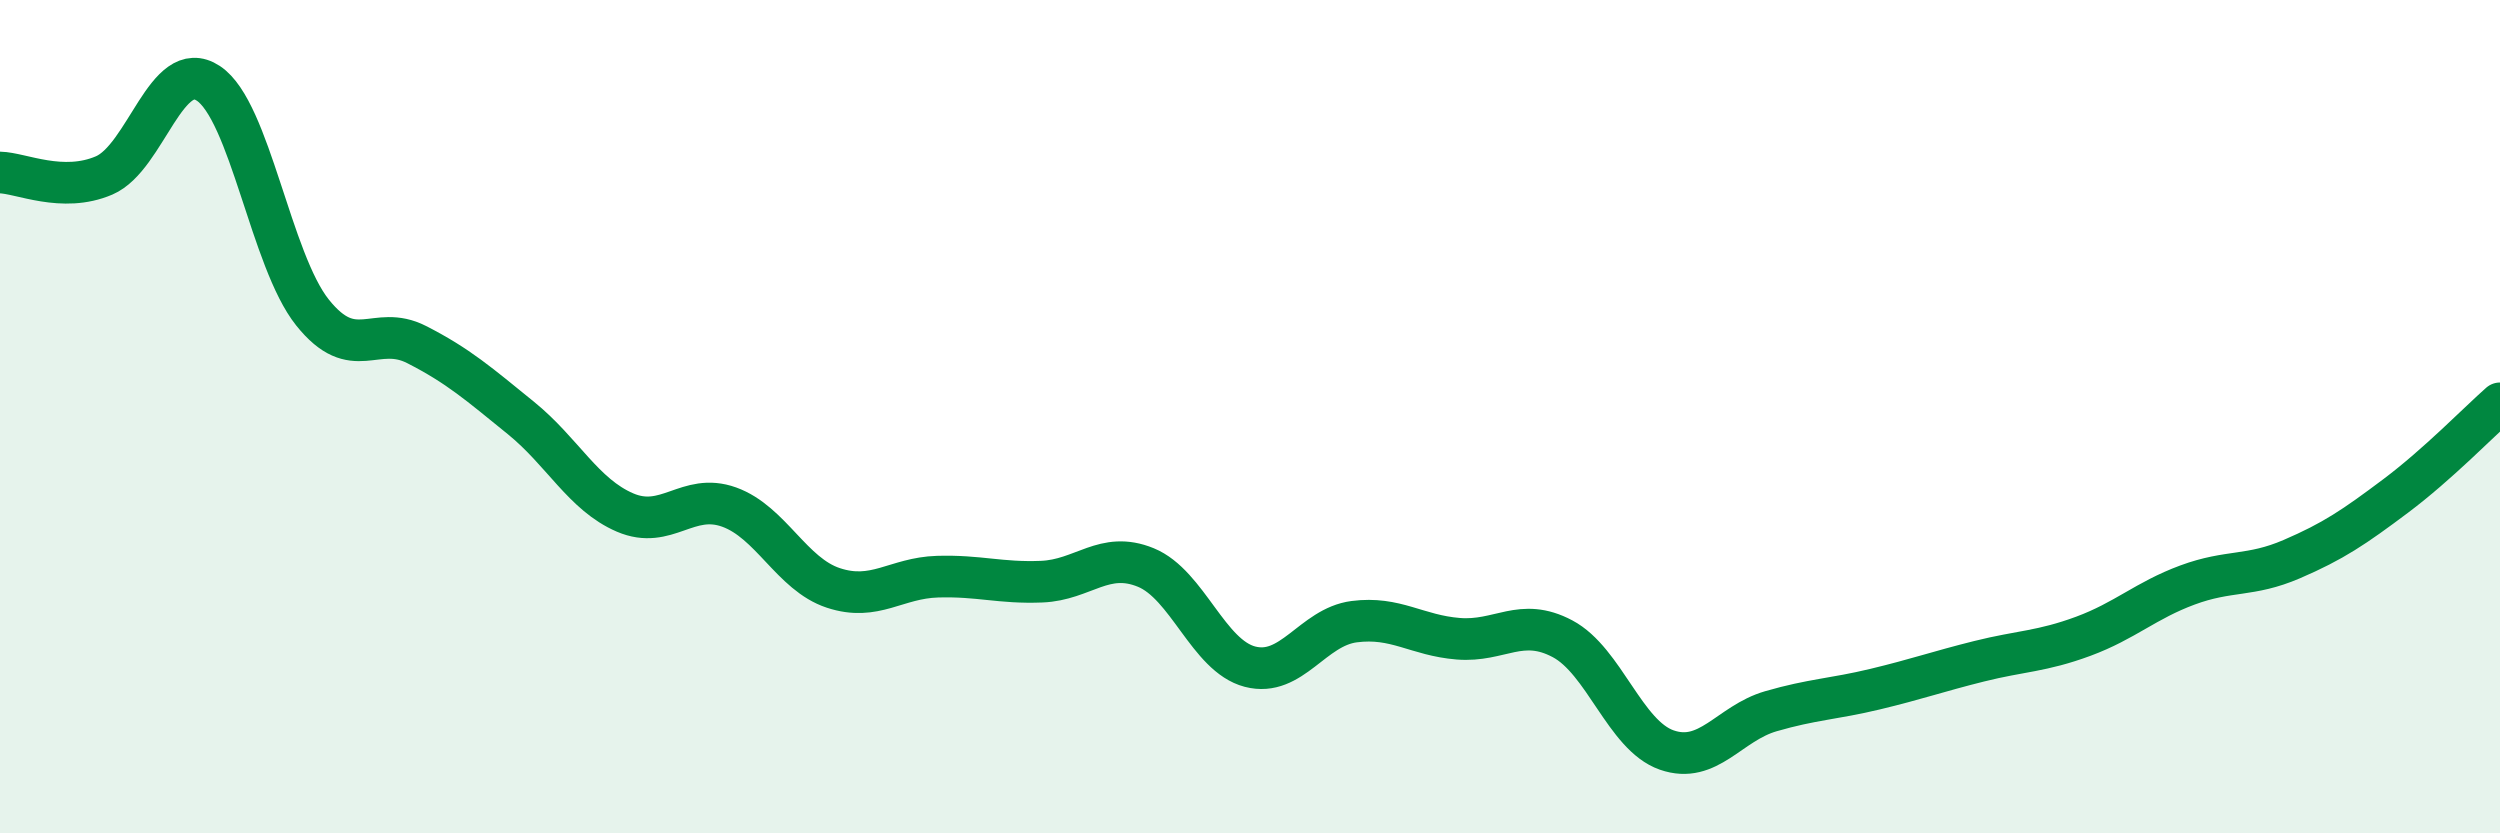 
    <svg width="60" height="20" viewBox="0 0 60 20" xmlns="http://www.w3.org/2000/svg">
      <path
        d="M 0,4.14 C 0.5,4.15 1.5,4.64 2.5,4.21 C 3.5,3.78 4,1.34 5,2 C 6,2.66 6.5,6.25 7.5,7.5 C 8.5,8.75 9,7.76 10,8.27 C 11,8.78 11.5,9.22 12.5,10.03 C 13.5,10.84 14,11.87 15,12.3 C 16,12.73 16.5,11.81 17.5,12.17 C 18.5,12.53 19,13.78 20,14.11 C 21,14.44 21.5,13.87 22.5,13.84 C 23.5,13.81 24,14 25,13.96 C 26,13.92 26.5,13.21 27.5,13.62 C 28.5,14.03 29,15.74 30,16 C 31,16.26 31.5,15.05 32.5,14.92 C 33.5,14.79 34,15.25 35,15.33 C 36,15.41 36.5,14.8 37.5,15.33 C 38.5,15.86 39,17.65 40,18 C 41,18.35 41.5,17.36 42.5,17.07 C 43.5,16.78 44,16.78 45,16.54 C 46,16.3 46.5,16.12 47.5,15.87 C 48.5,15.62 49,15.64 50,15.27 C 51,14.9 51.5,14.41 52.5,14.04 C 53.5,13.67 54,13.85 55,13.42 C 56,12.99 56.5,12.65 57.5,11.9 C 58.5,11.15 59.5,10.12 60,9.68L60 20L0 20Z"
        fill="#008740"
        opacity="0.1"
        stroke-linecap="round"
        stroke-linejoin="round"
      />
      <path
        d="M 0,4.14 C 0.5,4.15 1.5,4.64 2.5,4.21 C 3.5,3.78 4,1.34 5,2 C 6,2.66 6.5,6.25 7.5,7.5 C 8.5,8.75 9,7.76 10,8.27 C 11,8.78 11.5,9.22 12.5,10.03 C 13.5,10.84 14,11.87 15,12.3 C 16,12.73 16.5,11.81 17.5,12.17 C 18.5,12.53 19,13.78 20,14.11 C 21,14.44 21.5,13.87 22.5,13.84 C 23.5,13.81 24,14 25,13.96 C 26,13.92 26.5,13.21 27.5,13.62 C 28.5,14.03 29,15.74 30,16 C 31,16.26 31.5,15.05 32.5,14.92 C 33.5,14.79 34,15.25 35,15.33 C 36,15.41 36.5,14.8 37.5,15.33 C 38.5,15.86 39,17.65 40,18 C 41,18.35 41.5,17.36 42.5,17.07 C 43.5,16.78 44,16.78 45,16.54 C 46,16.3 46.5,16.12 47.5,15.87 C 48.5,15.62 49,15.64 50,15.27 C 51,14.9 51.5,14.41 52.5,14.04 C 53.5,13.67 54,13.85 55,13.42 C 56,12.99 56.5,12.65 57.5,11.9 C 58.5,11.15 59.5,10.12 60,9.68"
        stroke="#008740"
        stroke-width="1"
        fill="none"
        stroke-linecap="round"
        stroke-linejoin="round"
      />
    </svg>
  